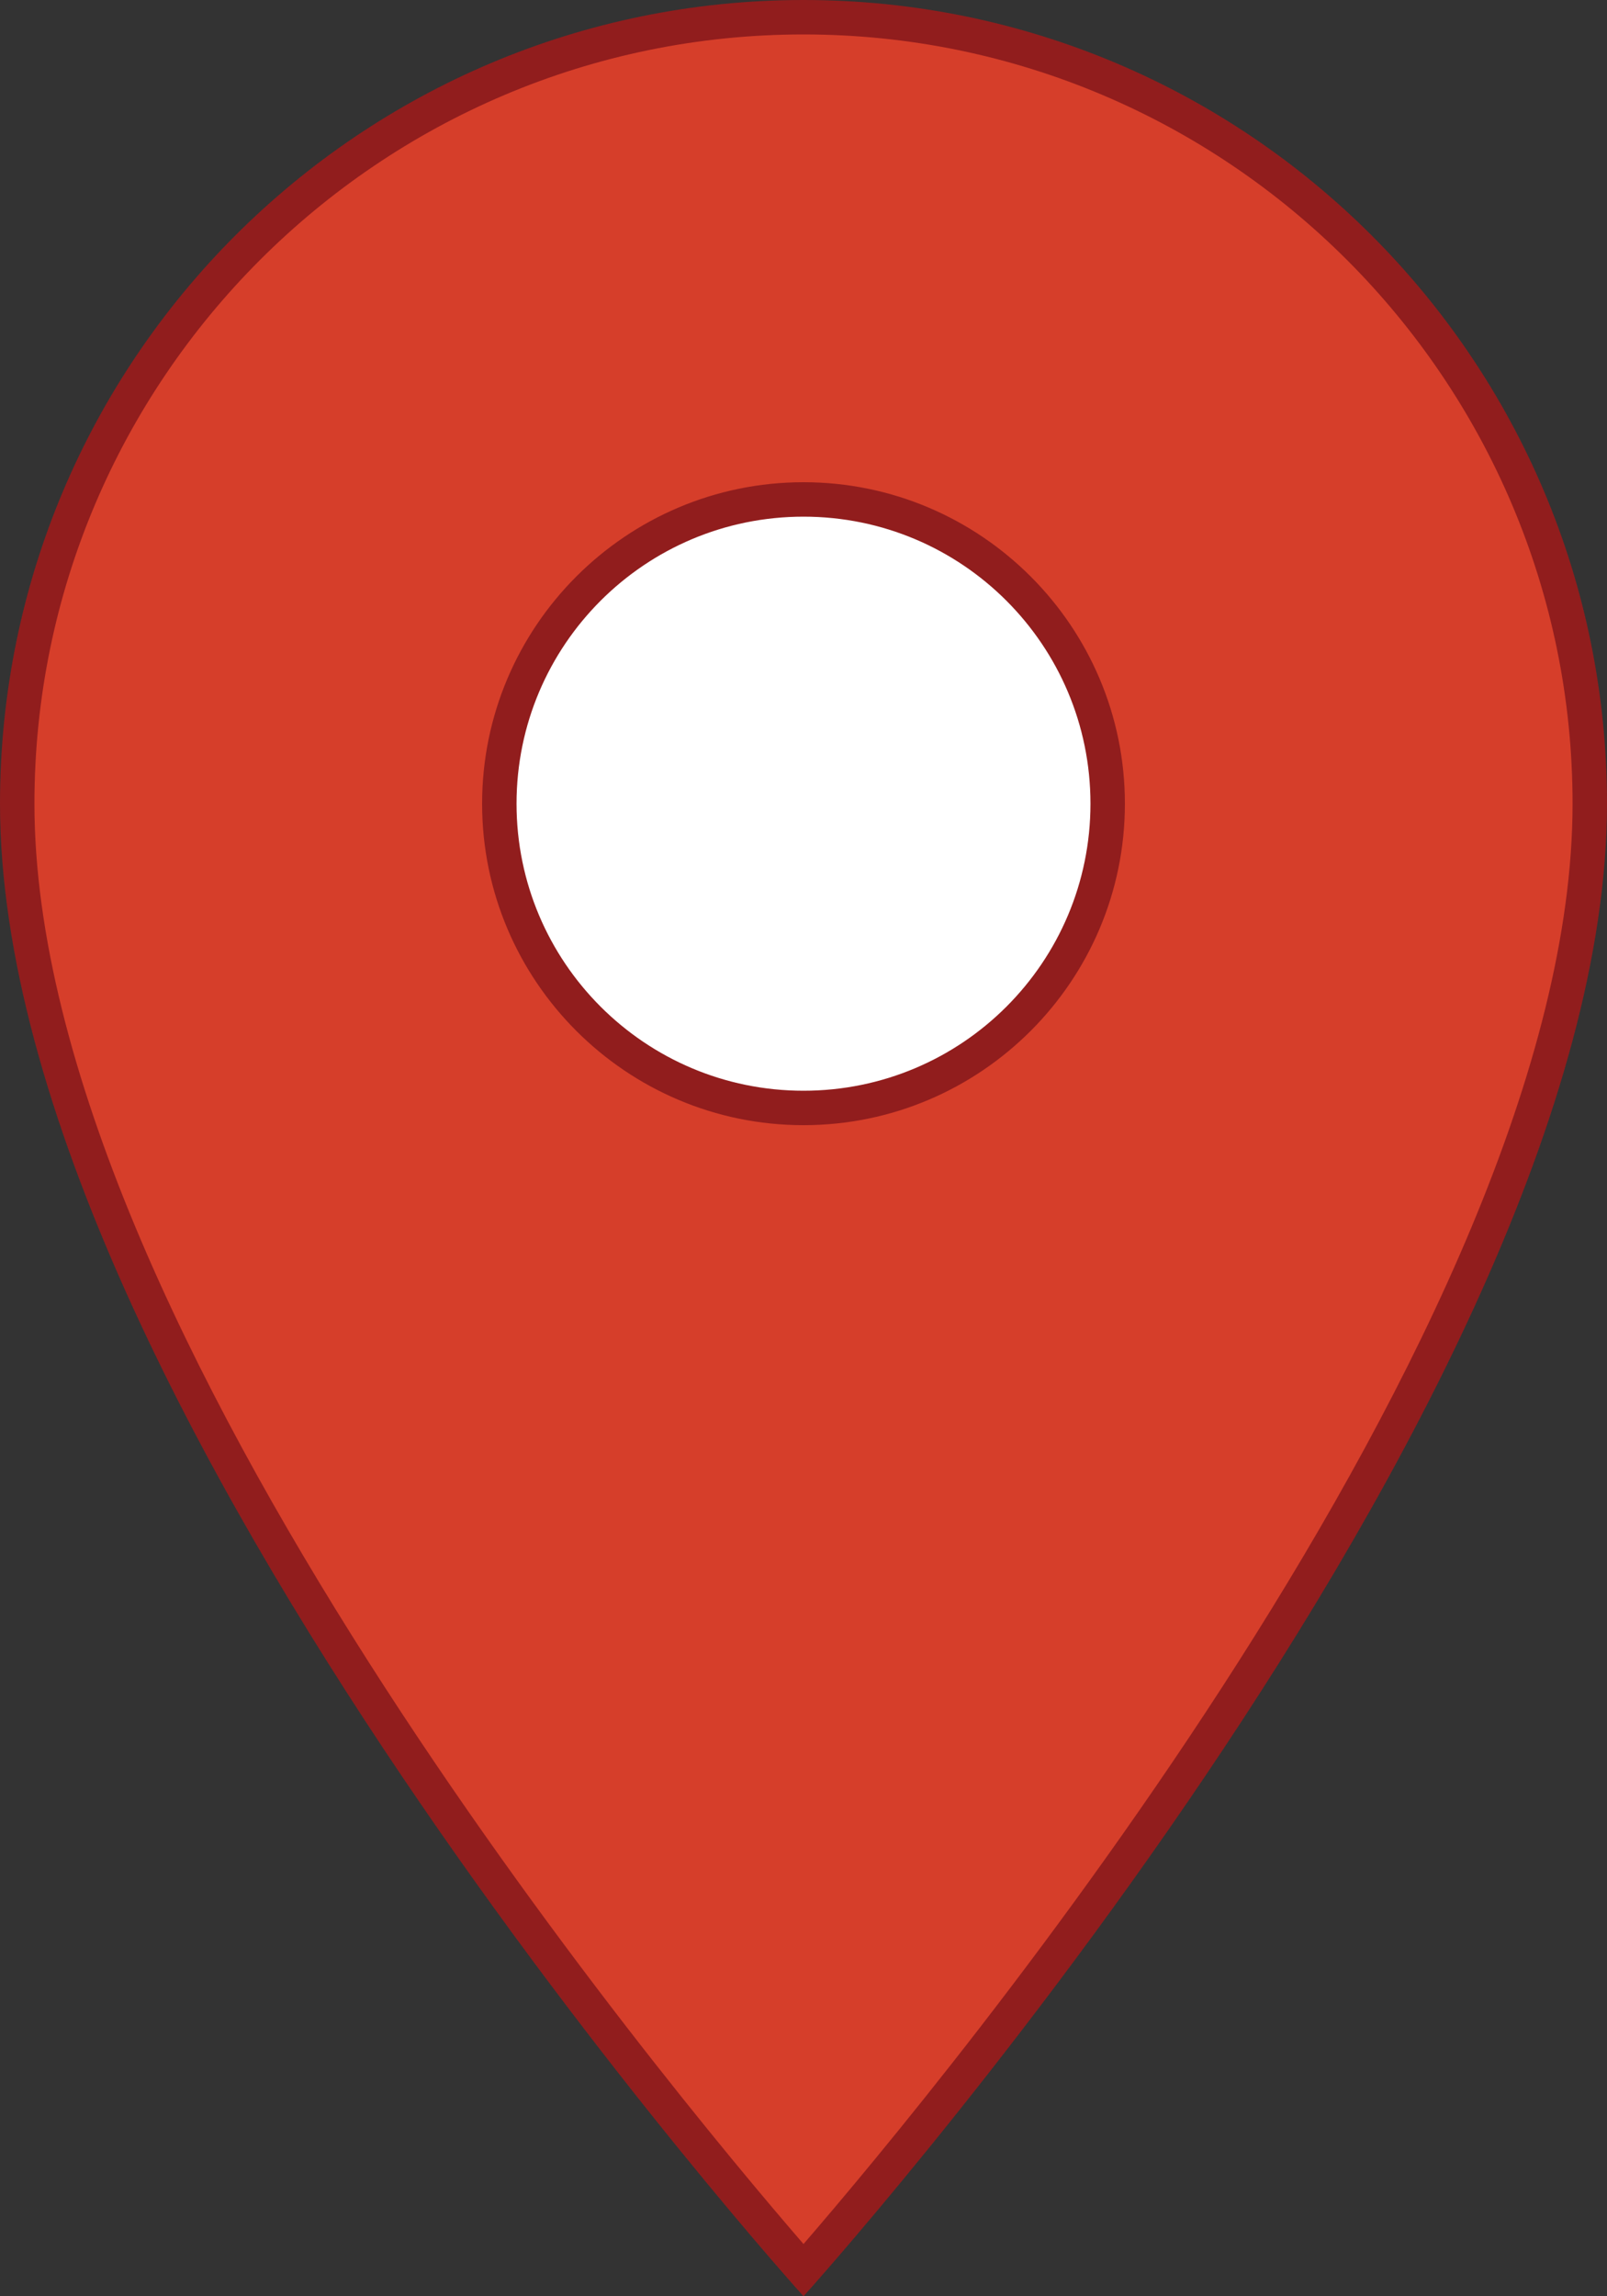 <?xml version="1.0" encoding="utf-8"?>
<!-- Generator: Adobe Illustrator 17.0.1, SVG Export Plug-In . SVG Version: 6.00 Build 0)  -->
<!DOCTYPE svg PUBLIC "-//W3C//DTD SVG 1.1//EN" "http://www.w3.org/Graphics/SVG/1.1/DTD/svg11.dtd">
<svg version="1.1" id="Ebene_1" xmlns="http://www.w3.org/2000/svg" xmlns:xlink="http://www.w3.org/1999/xlink" x="0px" y="0px"
	 width="14px" height="20px" viewBox="0 0 14 20" enable-background="new 0 0 14 20" xml:space="preserve">
<rect x="0" y="0" width="14" height="20" fill="#333333" stroke="none"/>
<g>
	<g>
		<circle fill="#FFFFFF" cx="6.898" cy="7.138" r="3.742"/>
	</g>
	<g>
		<path fill="#D63E2A" d="M7,19.773C6.106,18.753,0.15,11.771,0.15,7c0-3.777,3.073-6.85,6.85-6.85S13.85,3.223,13.85,7
			C13.85,11.771,7.895,18.753,7,19.773z M7,4.35C5.539,4.35,4.35,5.539,4.35,7S5.539,9.65,7,9.65c1.461,0,2.65-1.188,2.65-2.65
			S8.461,4.35,7,4.35z"/>
		<path fill="#911D1D" d="M7,0.3c3.694,0,6.7,3.006,6.7,6.7c0,4.551-5.514,11.173-6.7,12.545C5.813,18.173,0.3,11.553,0.3,7
			C0.3,3.306,3.306,0.3,7,0.3 M7,9.8c1.544,0,2.8-1.256,2.8-2.8S8.544,4.2,7,4.2S4.2,5.456,4.2,7S5.456,9.8,7,9.8 M7,0
			C3.135,0,0,3.134,0,7c0,5.25,7,13,7,13s7-7.75,7-13C14,3.134,10.865,0,7,0L7,0z M7,9.5C5.62,9.5,4.5,8.381,4.5,7S5.62,4.5,7,4.5
			c1.381,0,2.5,1.119,2.5,2.5S8.381,9.5,7,9.5L7,9.5z"/>
	</g>
</g>
</svg>
